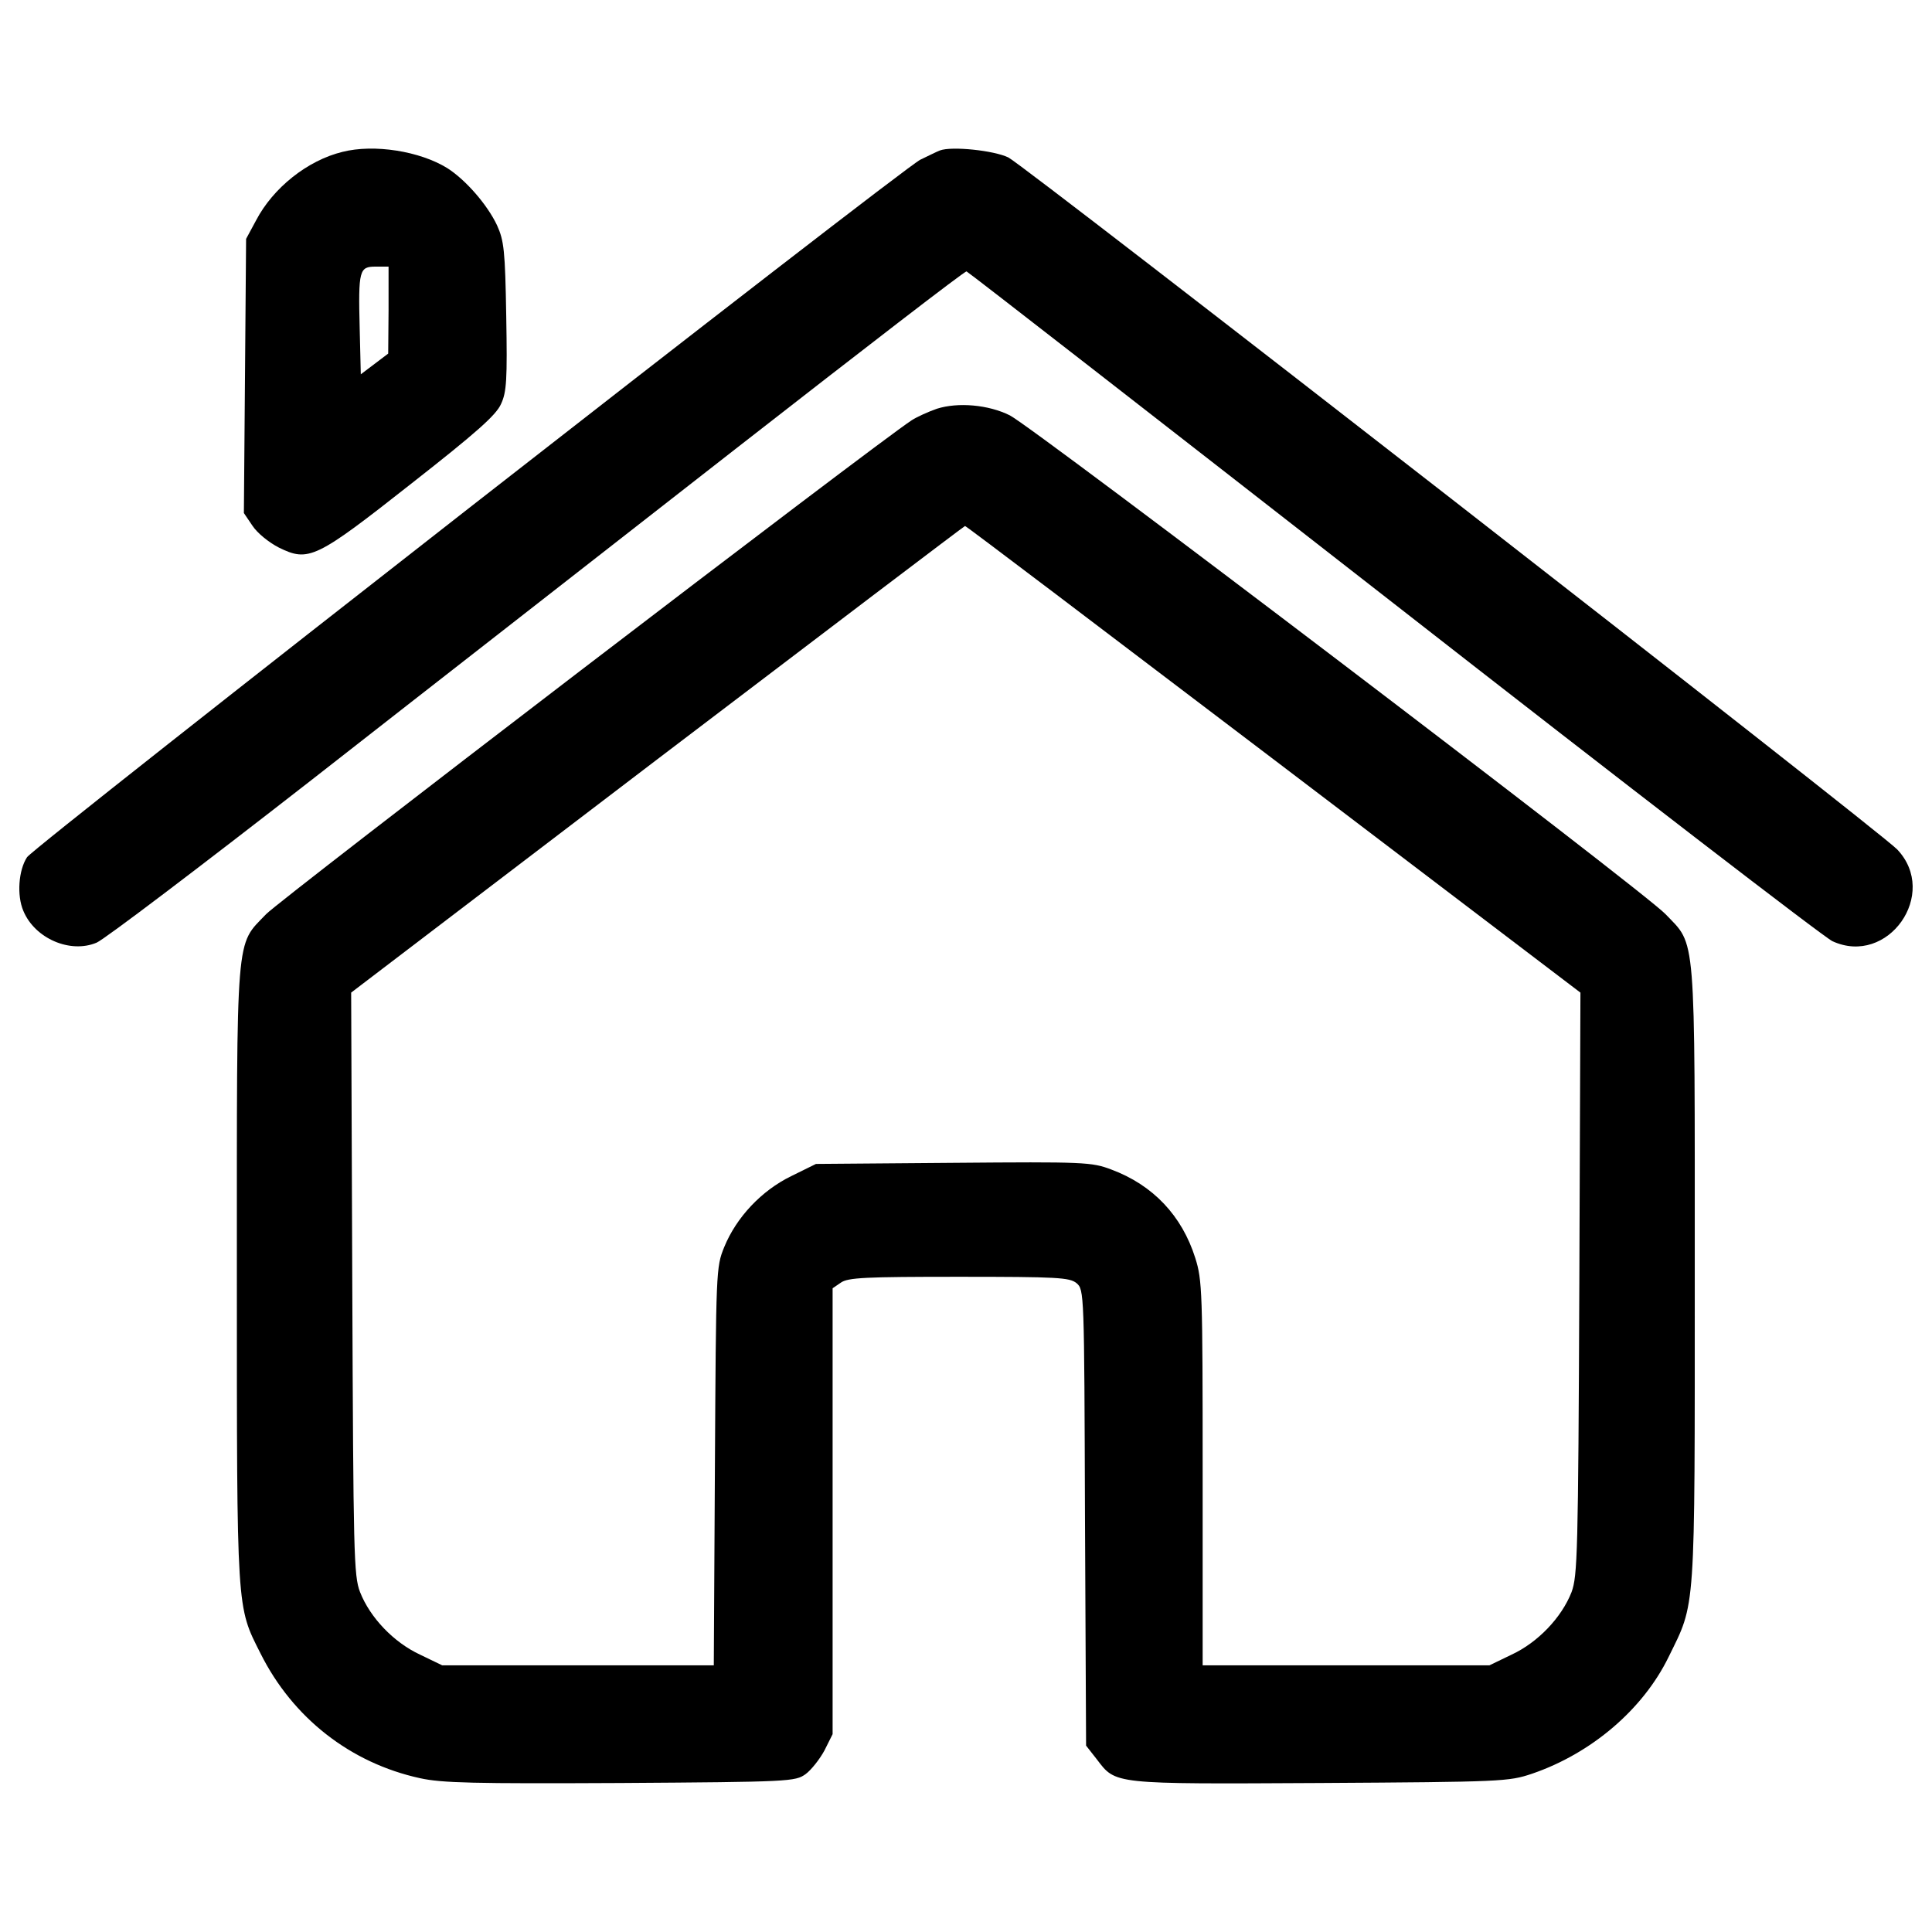 <?xml version="1.0" encoding="utf-8"?>
<!-- Svg Vector Icons : http://www.onlinewebfonts.com/icon -->
<!DOCTYPE svg PUBLIC "-//W3C//DTD SVG 1.1//EN" "http://www.w3.org/Graphics/SVG/1.1/DTD/svg11.dtd">
<svg version="1.1" xmlns="http://www.w3.org/2000/svg" xmlns:xlink="http://www.w3.org/1999/xlink" x="0px" y="0px" viewBox="0 0 1000 1000" enable-background="new 0 0 1000 1000" xml:space="preserve">
<g><g transform="translate(0,511) scale(0.1,-0.1)"><path d="M1771.8,4323.7c-180-44-358.2-185.8-446.3-354.3l-51.7-95.8l-5.7-708.6l-5.8-710.6l44.1-65.1c24.9-38.3,84.3-86.2,136-113c155.1-76.6,191.5-59.4,687.6,331.3c337.1,264.3,438.6,354.3,463.5,411.8c28.7,61.3,32.6,124.5,26.8,453.9c-5.7,340.9-11.5,390.7-47.9,471.2c-49.8,105.3-160.9,233.7-256.6,294.9C2174,4327.5,1936.5,4365.8,1771.8,4323.7z M2011.2,3505.8l-1.9-226l-70.9-53.6l-70.9-53.6l-5.7,235.6c-7.7,304.5-1.9,321.8,82.4,321.8h67V3505.8z"/><path d="M4865,4331.3c-15.3-5.7-61.3-28.7-101.5-47.9C4663.9,4233.7,178.3,730.6,140,673.2c-44-67-53.6-197.3-19.2-277.7c59.4-143.6,243.2-222.2,379.2-164.7c38.3,15.3,538.2,394.5,1110.9,840.8c572.7,448.2,1568.6,1223.9,2210.2,1725.7c643.5,501.8,1174.1,911.7,1181.7,907.9c7.7-1.9,1001.7-775.7,2210.2-1718C8419.7,1044.7,9442.5,257.6,9484.6,238.4c287.3-132.2,553.5,245.2,335.2,475c-93.9,97.7-4512.4,3537.5-4600.5,3581.6C5144.6,4331.3,4926.3,4354.3,4865,4331.3z"/><path d="M4849.7,2994.5c-44.1-15.3-103.4-42.1-130.2-59.4C4533.6,2814.4,1448.1,452.9,1377.3,378.2c-159-166.6-151.3-67-151.3-1865.5c0-1758.2-1.9-1714.2,122.6-1961.2c166.6-333.3,465.4-566.9,825.5-645.4c113-24.9,275.8-28.7,1038.1-24.9c877.2,5.7,904,7.6,957.6,46c28.7,21.1,72.8,76.6,97.7,122.6l42.1,84.3v1154.9v1153l42.1,28.7c36.4,26.8,128.3,30.7,611,30.7c513.3,0,572.7-3.8,609.1-32.6c40.2-34.5,40.2-42.1,44.1-1214.3l5.7-1179.8l55.5-70.9c99.6-130.2,76.6-128.3,1156.8-122.6c944.2,5.7,974.9,7.6,1095.5,47.9c308.3,105.3,574.6,333.3,706.7,603.3c141.7,289.2,136,203,136,1978.5c0,1800.4,7.7,1700.8-151.3,1867.4C8513.6,493.1,5351.5,2896.8,5227,2960C5115.9,3015.5,4958.8,3028.9,4849.7,2994.5z M6590.6,1180.7L8180.3-27.8l-5.7-1505.4c-5.7-1402-9.6-1513.1-40.2-1597.4c-51.7-132.1-174.3-260.5-310.3-323.7l-114.9-55.5H6968h-743.1v994c0,940.4-1.9,999.8-38.3,1114.7c-68.9,218.3-218.3,377.3-434.8,457.8c-101.5,38.3-137.9,40.2-817.8,34.5l-710.6-5.7L4095-977.8c-153.2-74.7-283.5-212.6-346.7-367.7c-42.1-103.4-42.1-120.7-47.9-1133.8l-5.8-1030.4h-702.9h-702.9l-114.9,55.5c-136,63.2-258.6,191.5-310.3,323.7c-32.6,84.3-34.5,193.5-40.2,1597.4l-5.8,1505.4l1585.8,1208.5c871.4,662.7,1587.8,1206.6,1591.6,1206.6C4999,2389.2,5715.4,1845.3,6590.6,1180.7z"/></g></g>
</svg>